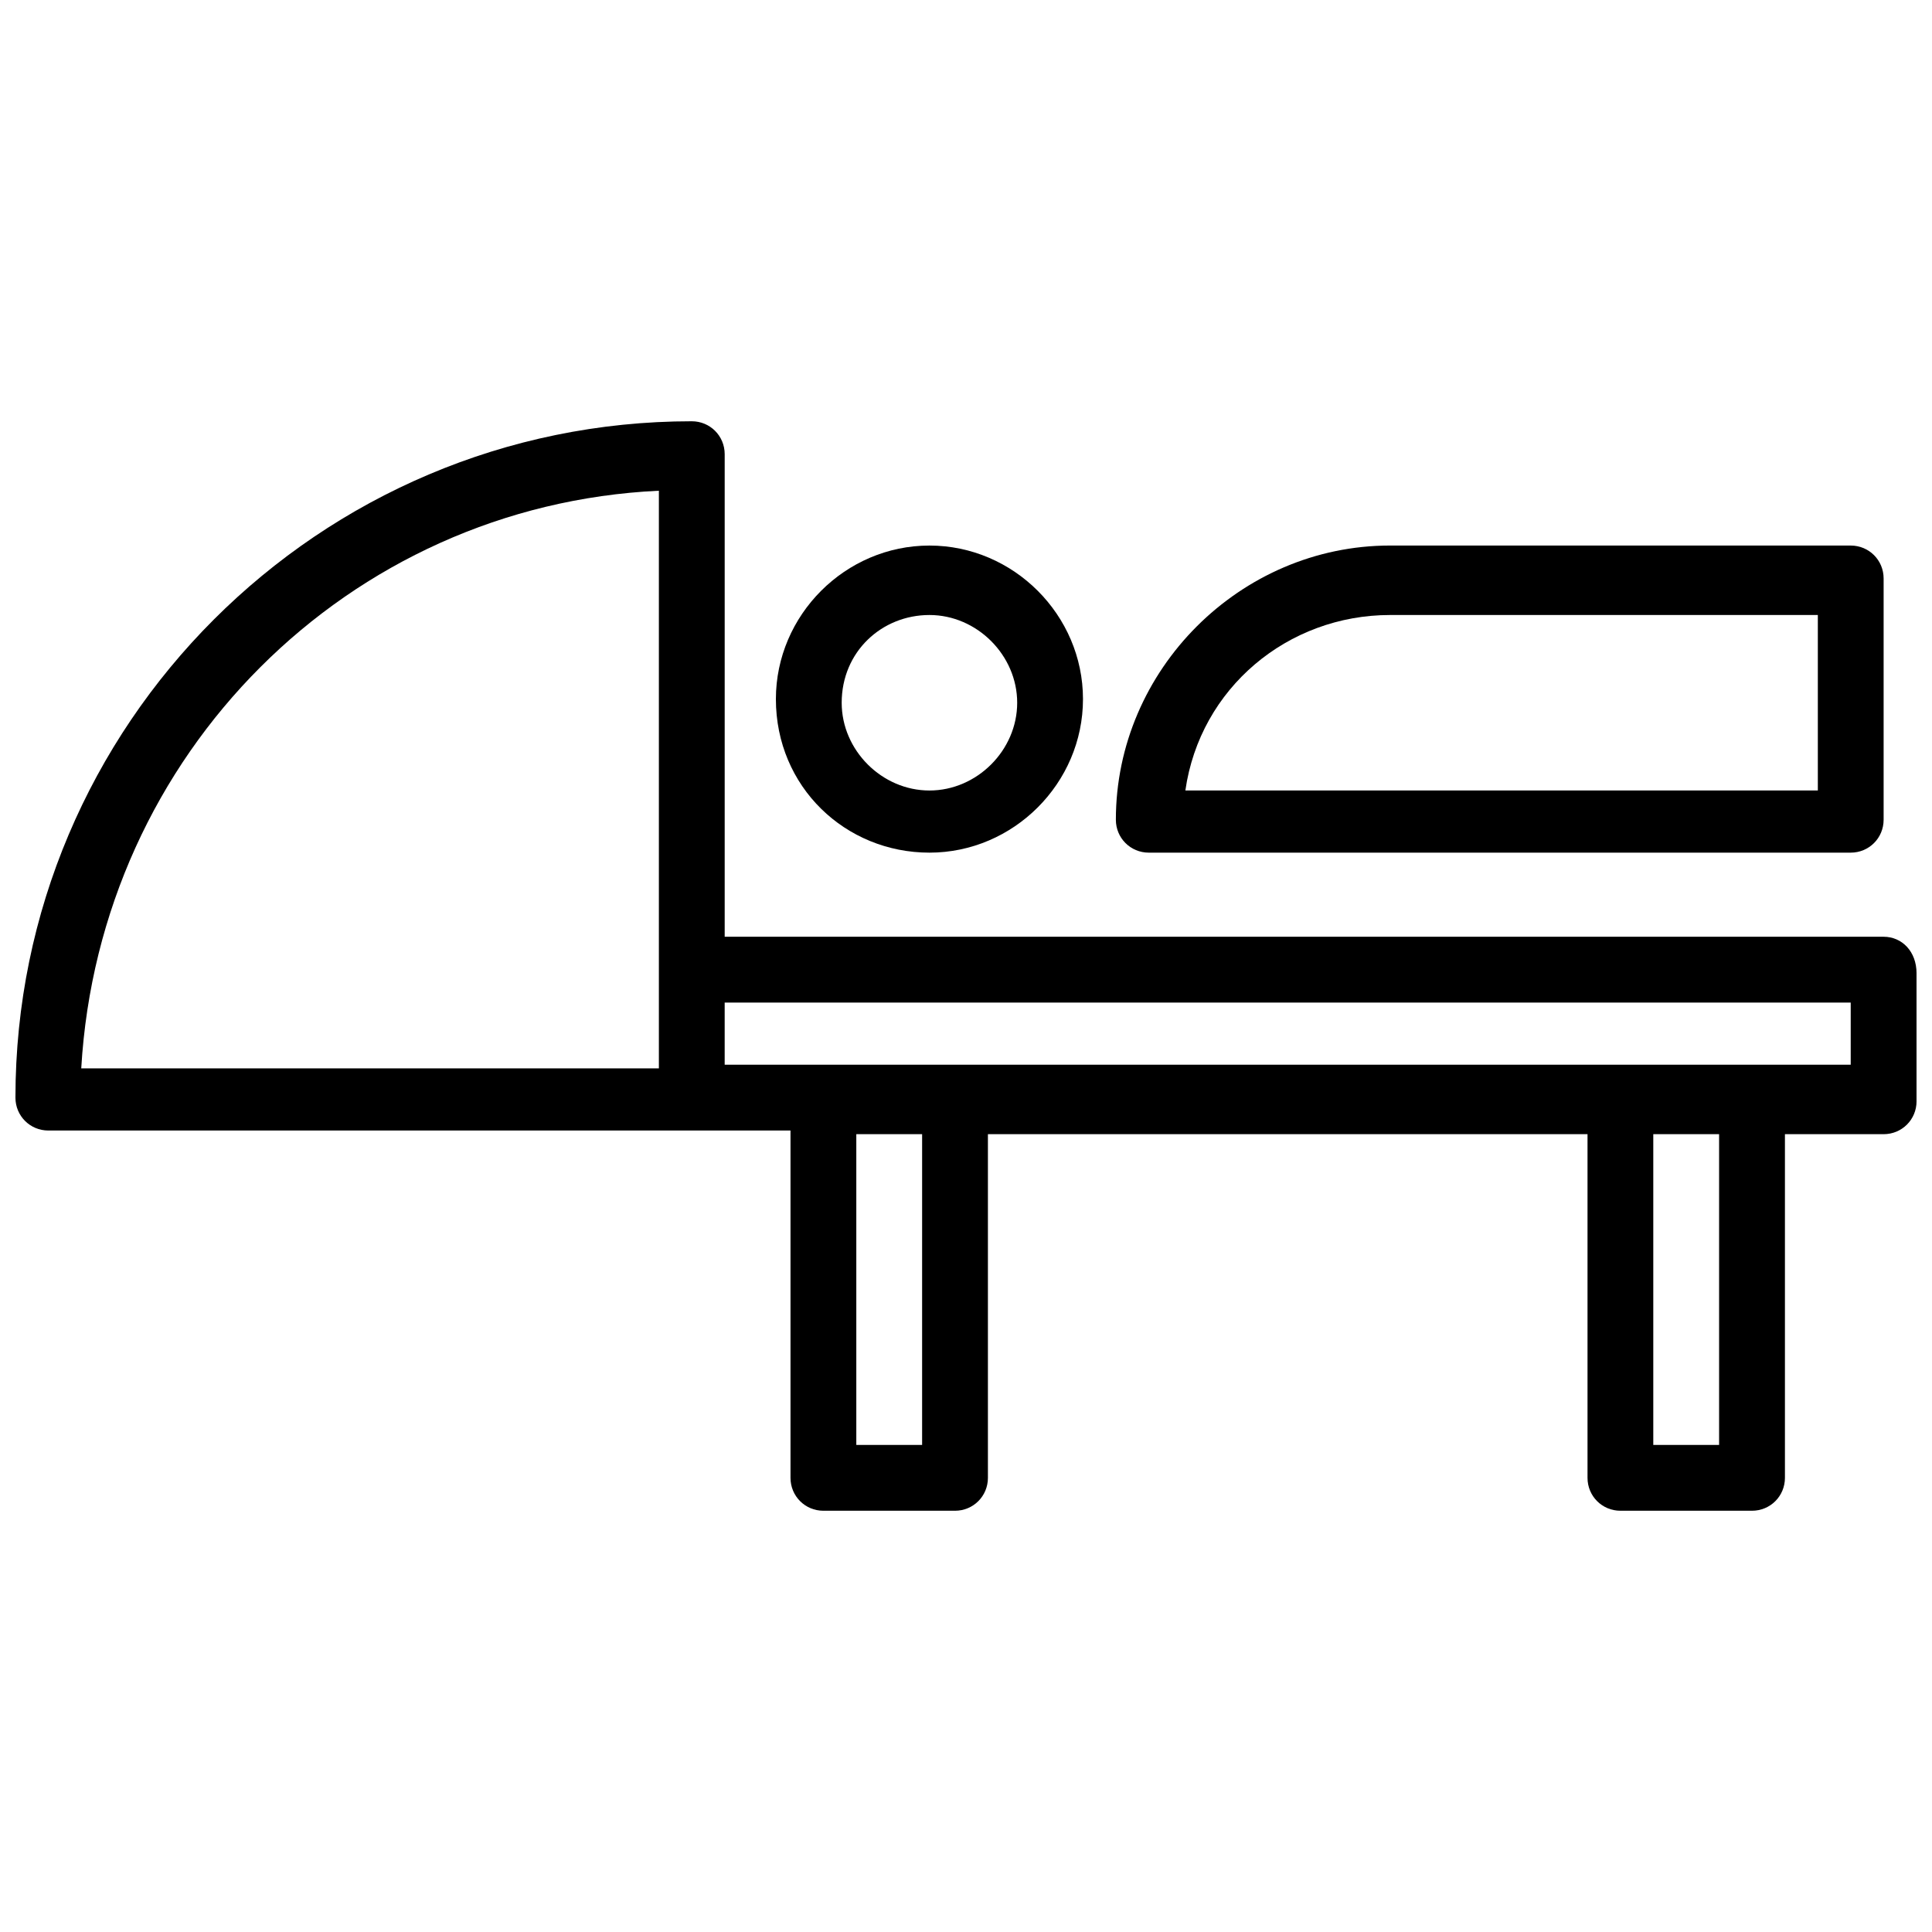 <?xml version="1.0" encoding="UTF-8"?>
<!-- Uploaded to: ICON Repo, www.svgrepo.com, Generator: ICON Repo Mixer Tools -->
<svg width="800px" height="800px" version="1.1" viewBox="144 144 512 512" xmlns="http://www.w3.org/2000/svg">
 <defs>
  <clipPath id="a">
   <path d="m148.09 255h503.81v290h-503.81z"/>
  </clipPath>
 </defs>
 <g clip-path="url(#a)">
  <path d="m643.18 392.25h-307.13v-127.89c0-4.844-3.875-8.719-8.719-8.719-98.828-0.004-179.24 80.414-179.24 179.24 0 4.844 3.875 8.719 8.719 8.719h196.68v92.043c0 4.844 3.875 8.719 8.719 8.719h34.879c4.844 0 8.719-3.875 8.719-8.719v-91.074h158.9v91.074c0 4.844 3.875 8.719 8.719 8.719h34.879c4.844 0 8.719-3.875 8.719-8.719v-91.074h26.16c4.844 0 8.719-3.875 8.719-8.719v-33.91c0-5.812-3.875-9.691-8.719-9.691zm-324.57-118.2v153.08l-153.08-0.004c4.844-83.32 70.727-149.2 153.08-153.08zm69.758 252.87h-17.438v-82.352h17.441zm211.21 0h-17.441v-82.352h17.441zm34.879-100.76h-298.41v-16.469h298.41z"/>
 </g>
 <path d="m390.31 369.96c22.285 0 40.691-18.41 40.691-40.691 0-22.285-18.41-40.691-40.691-40.691-22.285 0-40.691 18.41-40.691 40.691 0 23.25 18.41 40.691 40.691 40.691zm0-62.977c12.594 0 23.254 10.656 23.254 23.254 0 12.594-10.656 23.254-23.254 23.254-12.594 0-23.254-10.656-23.254-23.254 0.004-13.566 10.66-23.254 23.254-23.254z"/>
 <path d="m448.44 369.96h186.02c4.844 0 8.719-3.875 8.719-8.719v-63.945c0-4.844-3.875-8.719-8.719-8.719l-122.08-0.004c-39.723 0-72.664 32.941-72.664 72.664 0 4.848 3.875 8.723 8.719 8.723zm63.945-62.977h113.36v46.504h-167.61c3.875-27.129 27.129-46.504 54.258-46.504z"/>
</svg>